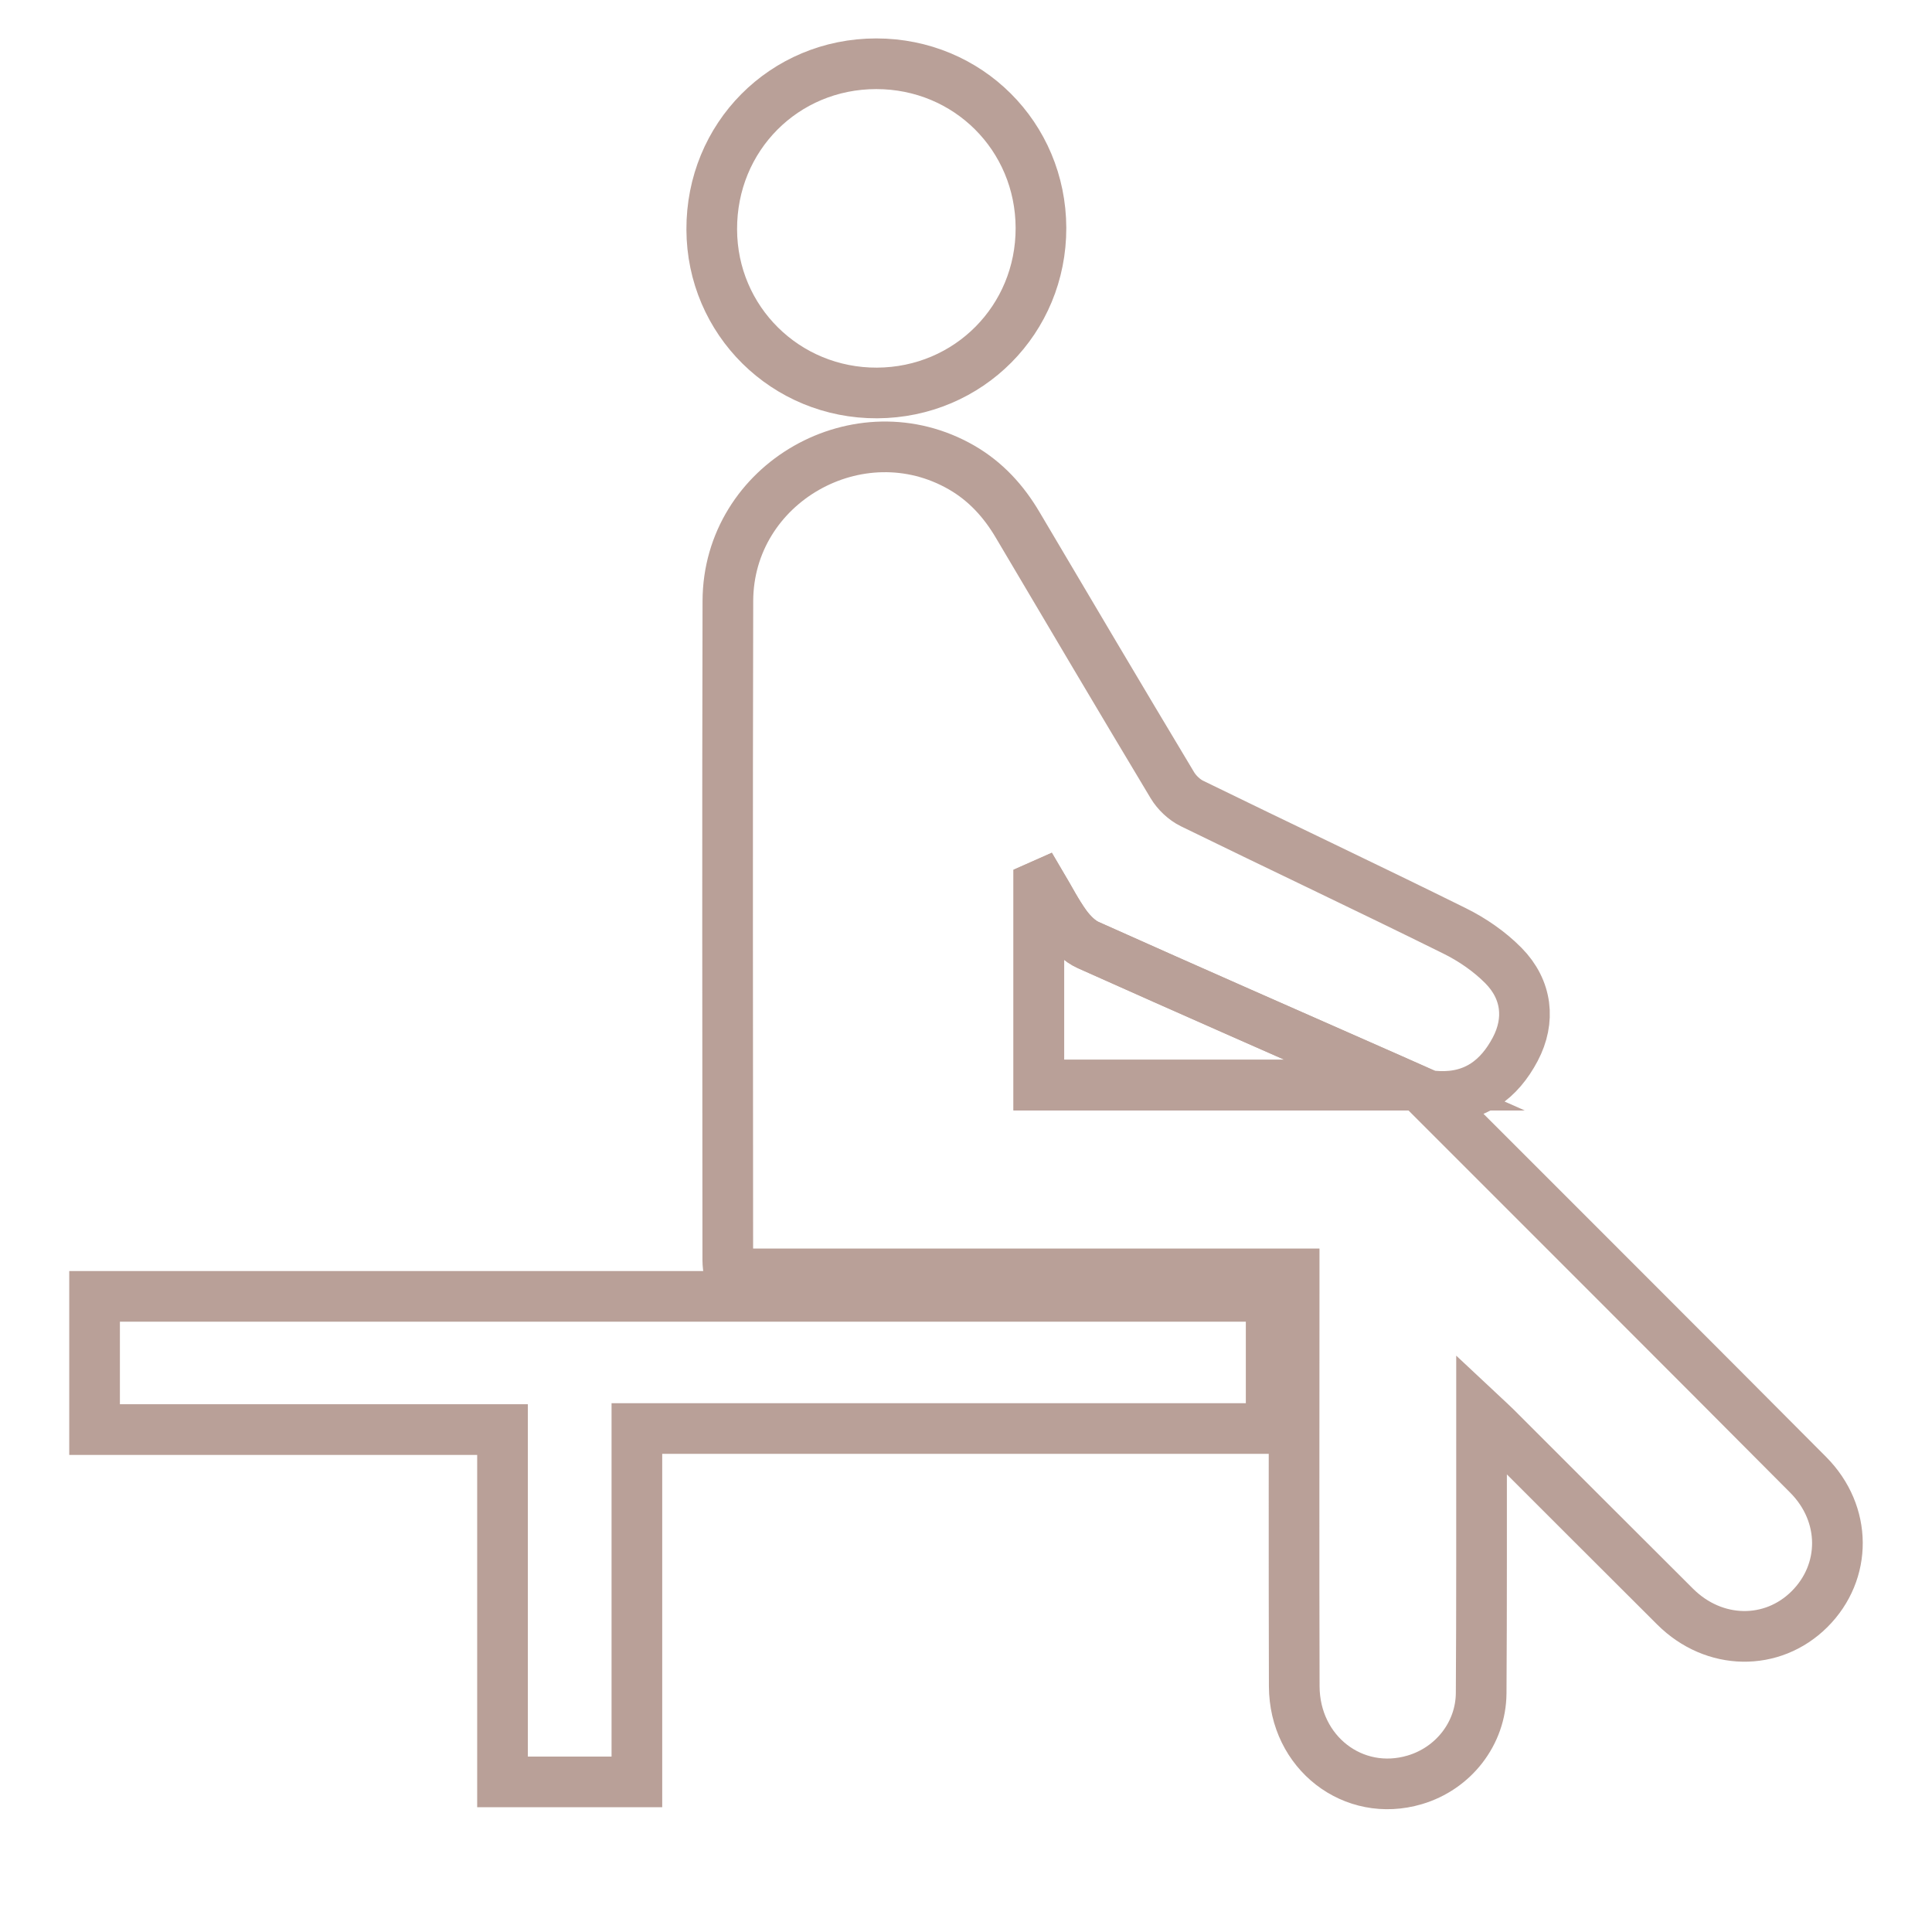 <?xml version="1.0" encoding="utf-8"?>
<!-- Generator: Adobe Illustrator 25.2.1, SVG Export Plug-In . SVG Version: 6.00 Build 0)  -->
<svg version="1.1" id="Layer_1" xmlns="http://www.w3.org/2000/svg" xmlns:xlink="http://www.w3.org/1999/xlink" x="0px" y="0px"
	 viewBox="0 0 200 200" style="enable-background:new 0 0 200 200;" xml:space="preserve">
<style type="text/css">
	.st0{fill:none;stroke:#B9A098;stroke-width:5.245;stroke-miterlimit:10;}
</style>
<g>
	<path class="st0" d="M148.14,113.58c13.07,13.08,26.08,26.06,39.04,39.09c4.02,4.04,4.01,10.05,0.14,13.91
		c-3.86,3.84-9.88,3.75-13.9-0.25c-6.23-6.2-12.43-12.42-18.65-18.63c-0.37-0.37-0.76-0.71-1.4-1.31c0,0.85,0,1.36,0,1.87
		c-0.01,9,0.02,18.01-0.04,27.01c-0.03,4.19-2.88,7.8-6.88,8.98c-6.35,1.88-12.45-2.82-12.47-9.69c-0.04-13.53-0.01-27.06-0.01-40.6
		c0-0.64,0-1.28,0-2.09c-19.54,0-38.97,0-58.5,0c-0.06-0.58-0.13-0.99-0.13-1.4c-0.01-22.75-0.05-45.5,0.01-68.25
		c0.03-12.23,13.6-19.93,24.2-13.82c2.49,1.44,4.35,3.48,5.8,5.94c5.32,8.99,10.63,17.98,16.01,26.94c0.46,0.77,1.24,1.51,2.04,1.9
		c9.04,4.42,18.14,8.71,27.15,13.17c1.85,0.91,3.65,2.15,5.09,3.61c2.45,2.49,2.79,5.67,1.22,8.65c-1.66,3.14-4.17,5.02-7.89,4.89
		c-0.21-0.01-0.43-0.03-0.64-0.04C148.29,113.46,148.25,113.51,148.14,113.58z M107.54,112.33c12.6,0,25.04,0,37.86,0
		c-0.68-0.3-1.01-0.46-1.34-0.6c-10.47-4.62-20.96-9.22-31.41-13.9c-0.9-0.4-1.71-1.23-2.31-2.04c-0.95-1.31-1.69-2.77-2.52-4.17
		c-0.09,0.04-0.19,0.08-0.28,0.12C107.54,98.55,107.54,105.36,107.54,112.33z"/>
	<path class="st0" d="M65.93,147.88c0,12.32,0,24.38,0,36.58c-4.66,0-9.2,0-13.91,0c0-12.1,0-24.2,0-36.47c-14.16,0-28.14,0-42.23,0
		c0-4.68,0-9.18,0-13.79c40.58,0,81.13,0,121.8,0c0,4.52,0,9.02,0,13.68C109.79,147.88,87.98,147.88,65.93,147.88z"/>
	<path class="st0" d="M107.76,23.59c0.02,9.48-7.48,17.04-16.96,17.09c-9.47,0.04-17.09-7.49-17.12-16.92
		C73.64,14.18,81.17,6.6,90.71,6.6C100.2,6.6,107.73,14.11,107.76,23.59z"/>
	<path class="st0" d="M107.54,112.33c0-6.96,0-13.78,0-20.59c0.09-0.04,0.19-0.08,0.28-0.12c0.83,1.4,1.57,2.86,2.52,4.17
		c0.6,0.82,1.41,1.64,2.31,2.04c10.45,4.68,20.93,9.28,31.41,13.9c0.33,0.15,0.67,0.3,1.34,0.6
		C132.58,112.33,120.14,112.33,107.54,112.33z"/>
</g>
</svg>
